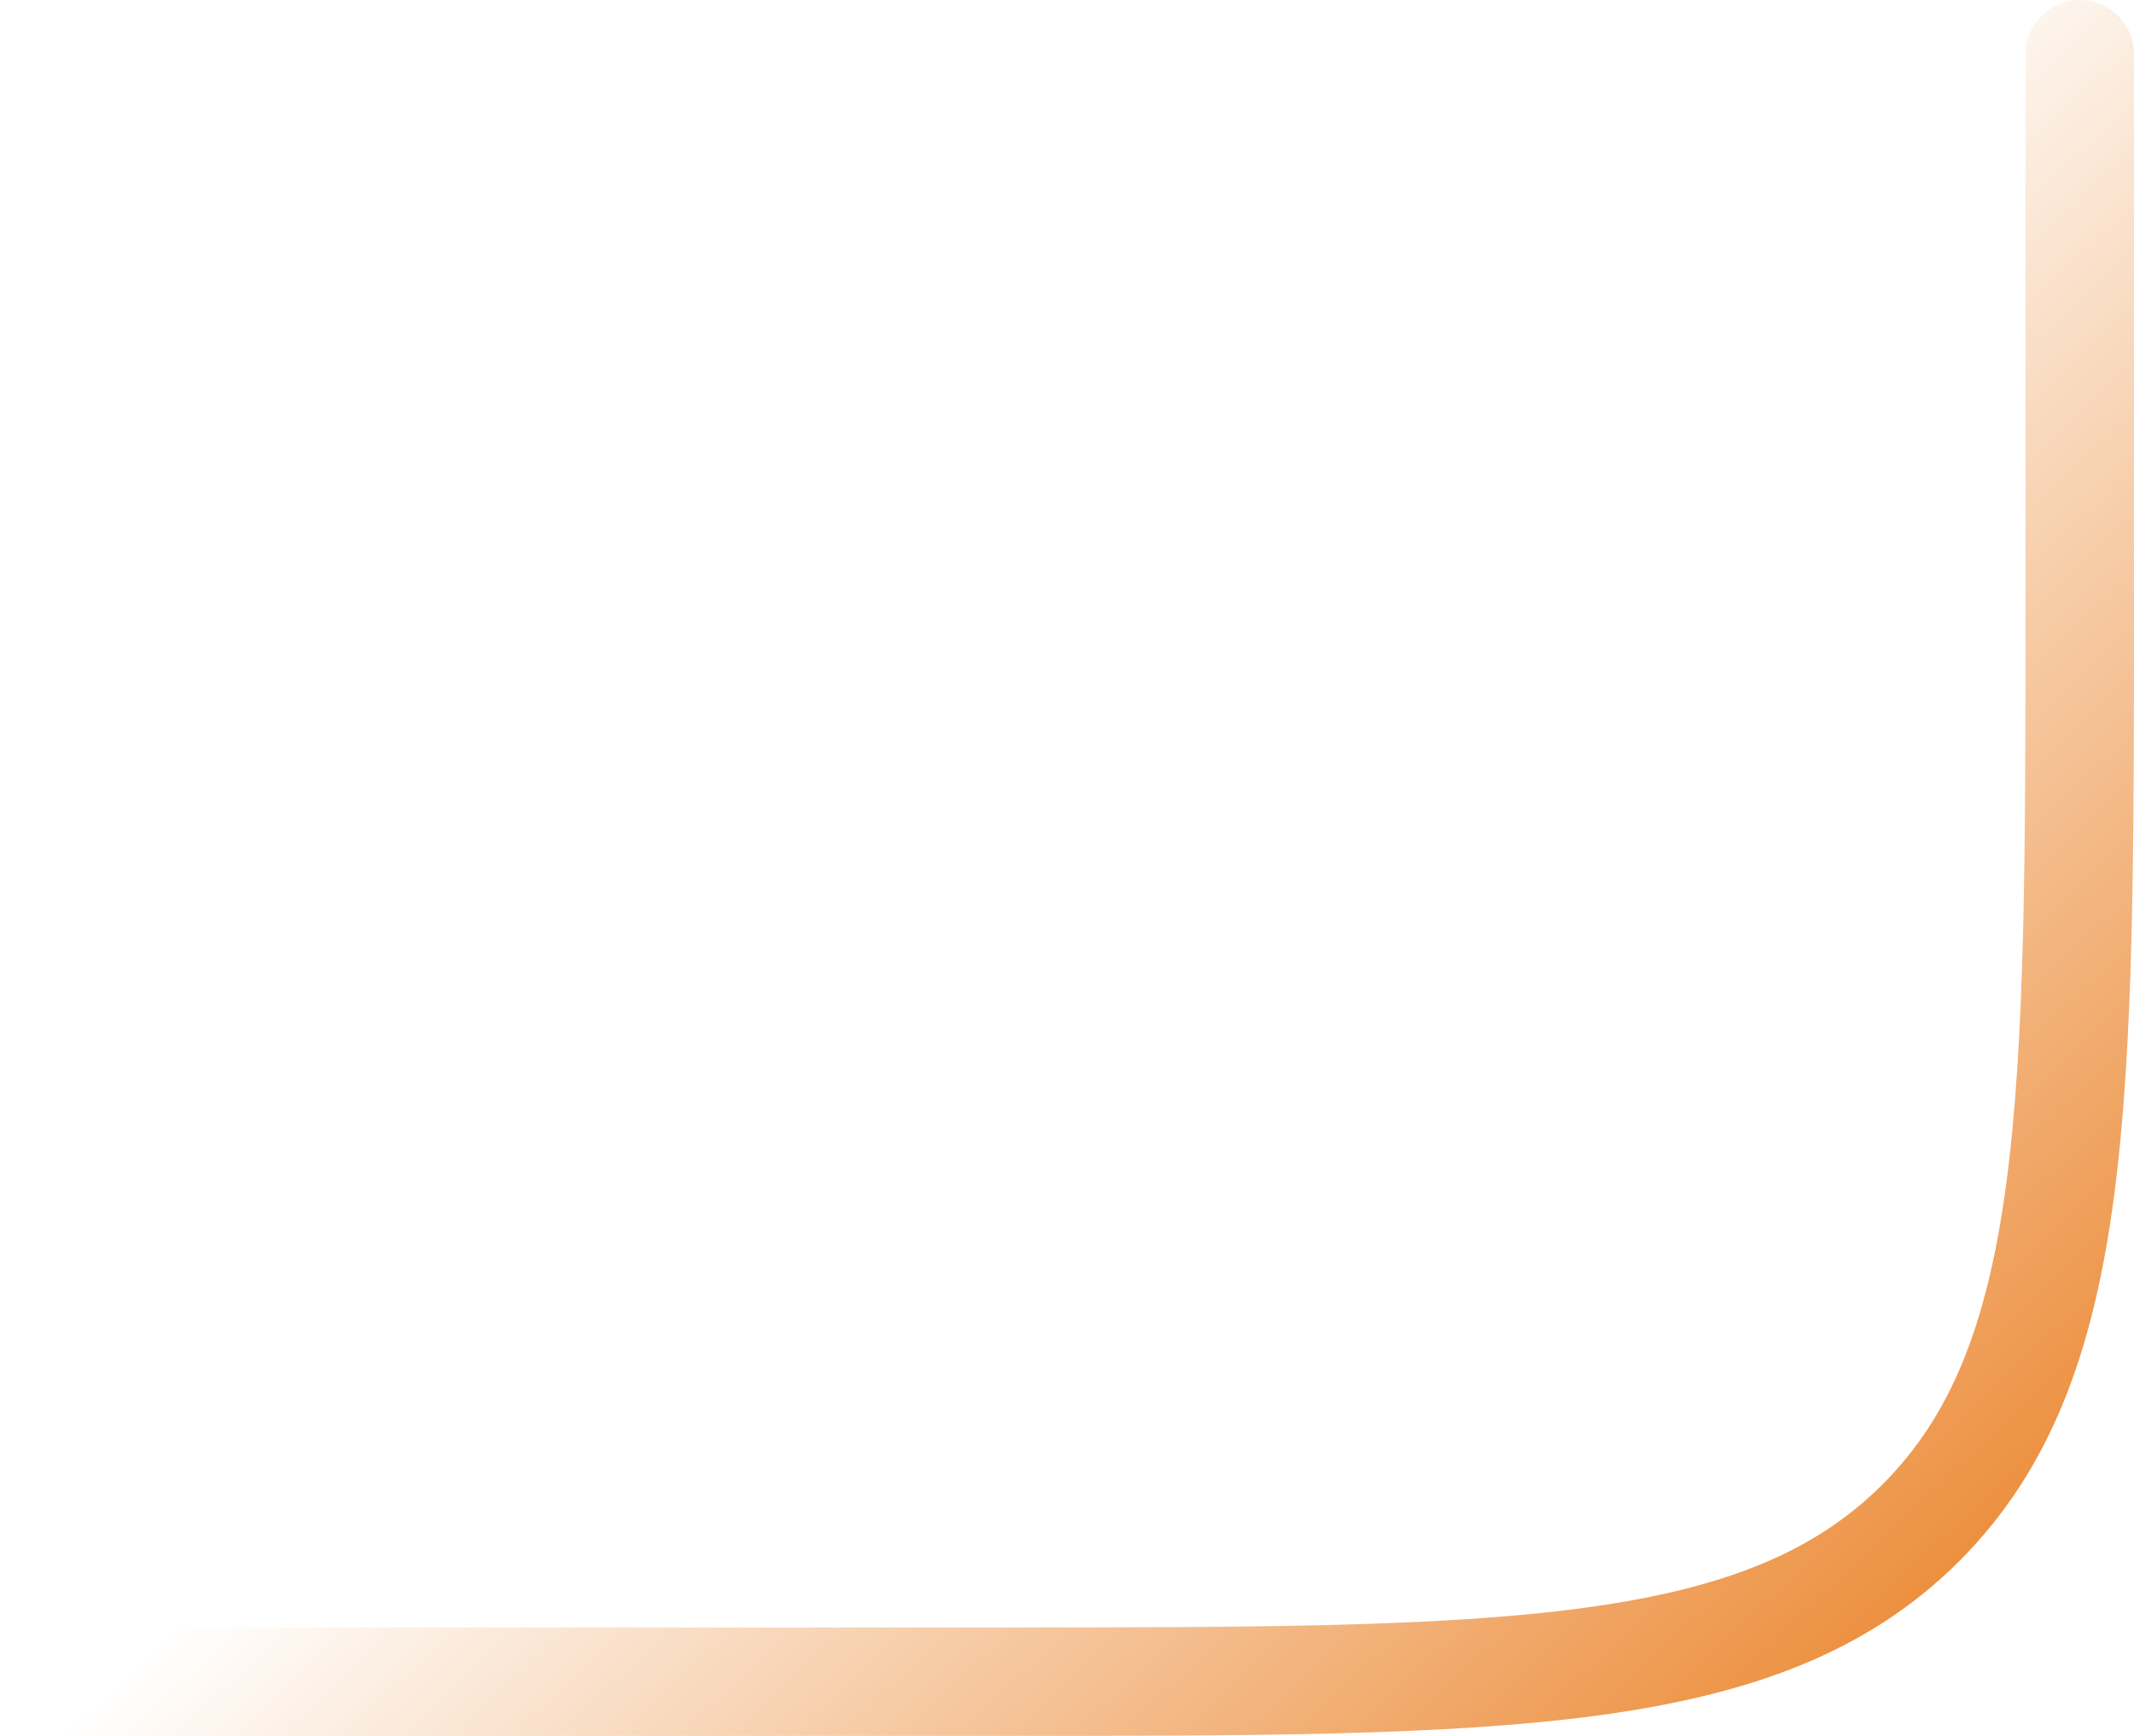 <svg width="59" height="48" viewBox="0 0 59 48" fill="none" xmlns="http://www.w3.org/2000/svg">
<path d="M57.5 1.5V16.5C57.5 30.642 57.5 37.713 53.107 42.107C48.713 46.5 41.642 46.5 27.5 46.5H1.5" stroke="url(#paint0_linear_20_440)" stroke-width="3" stroke-linecap="round"/>
<defs>
<linearGradient id="paint0_linear_20_440" x1="32.447" y1="19" x2="57.977" y2="46.049" gradientUnits="userSpaceOnUse">
<stop stop-color="#EA8024" stop-opacity="0"/>
<stop offset="1" stop-color="#EA8024"/>
</linearGradient>
</defs>
</svg>
